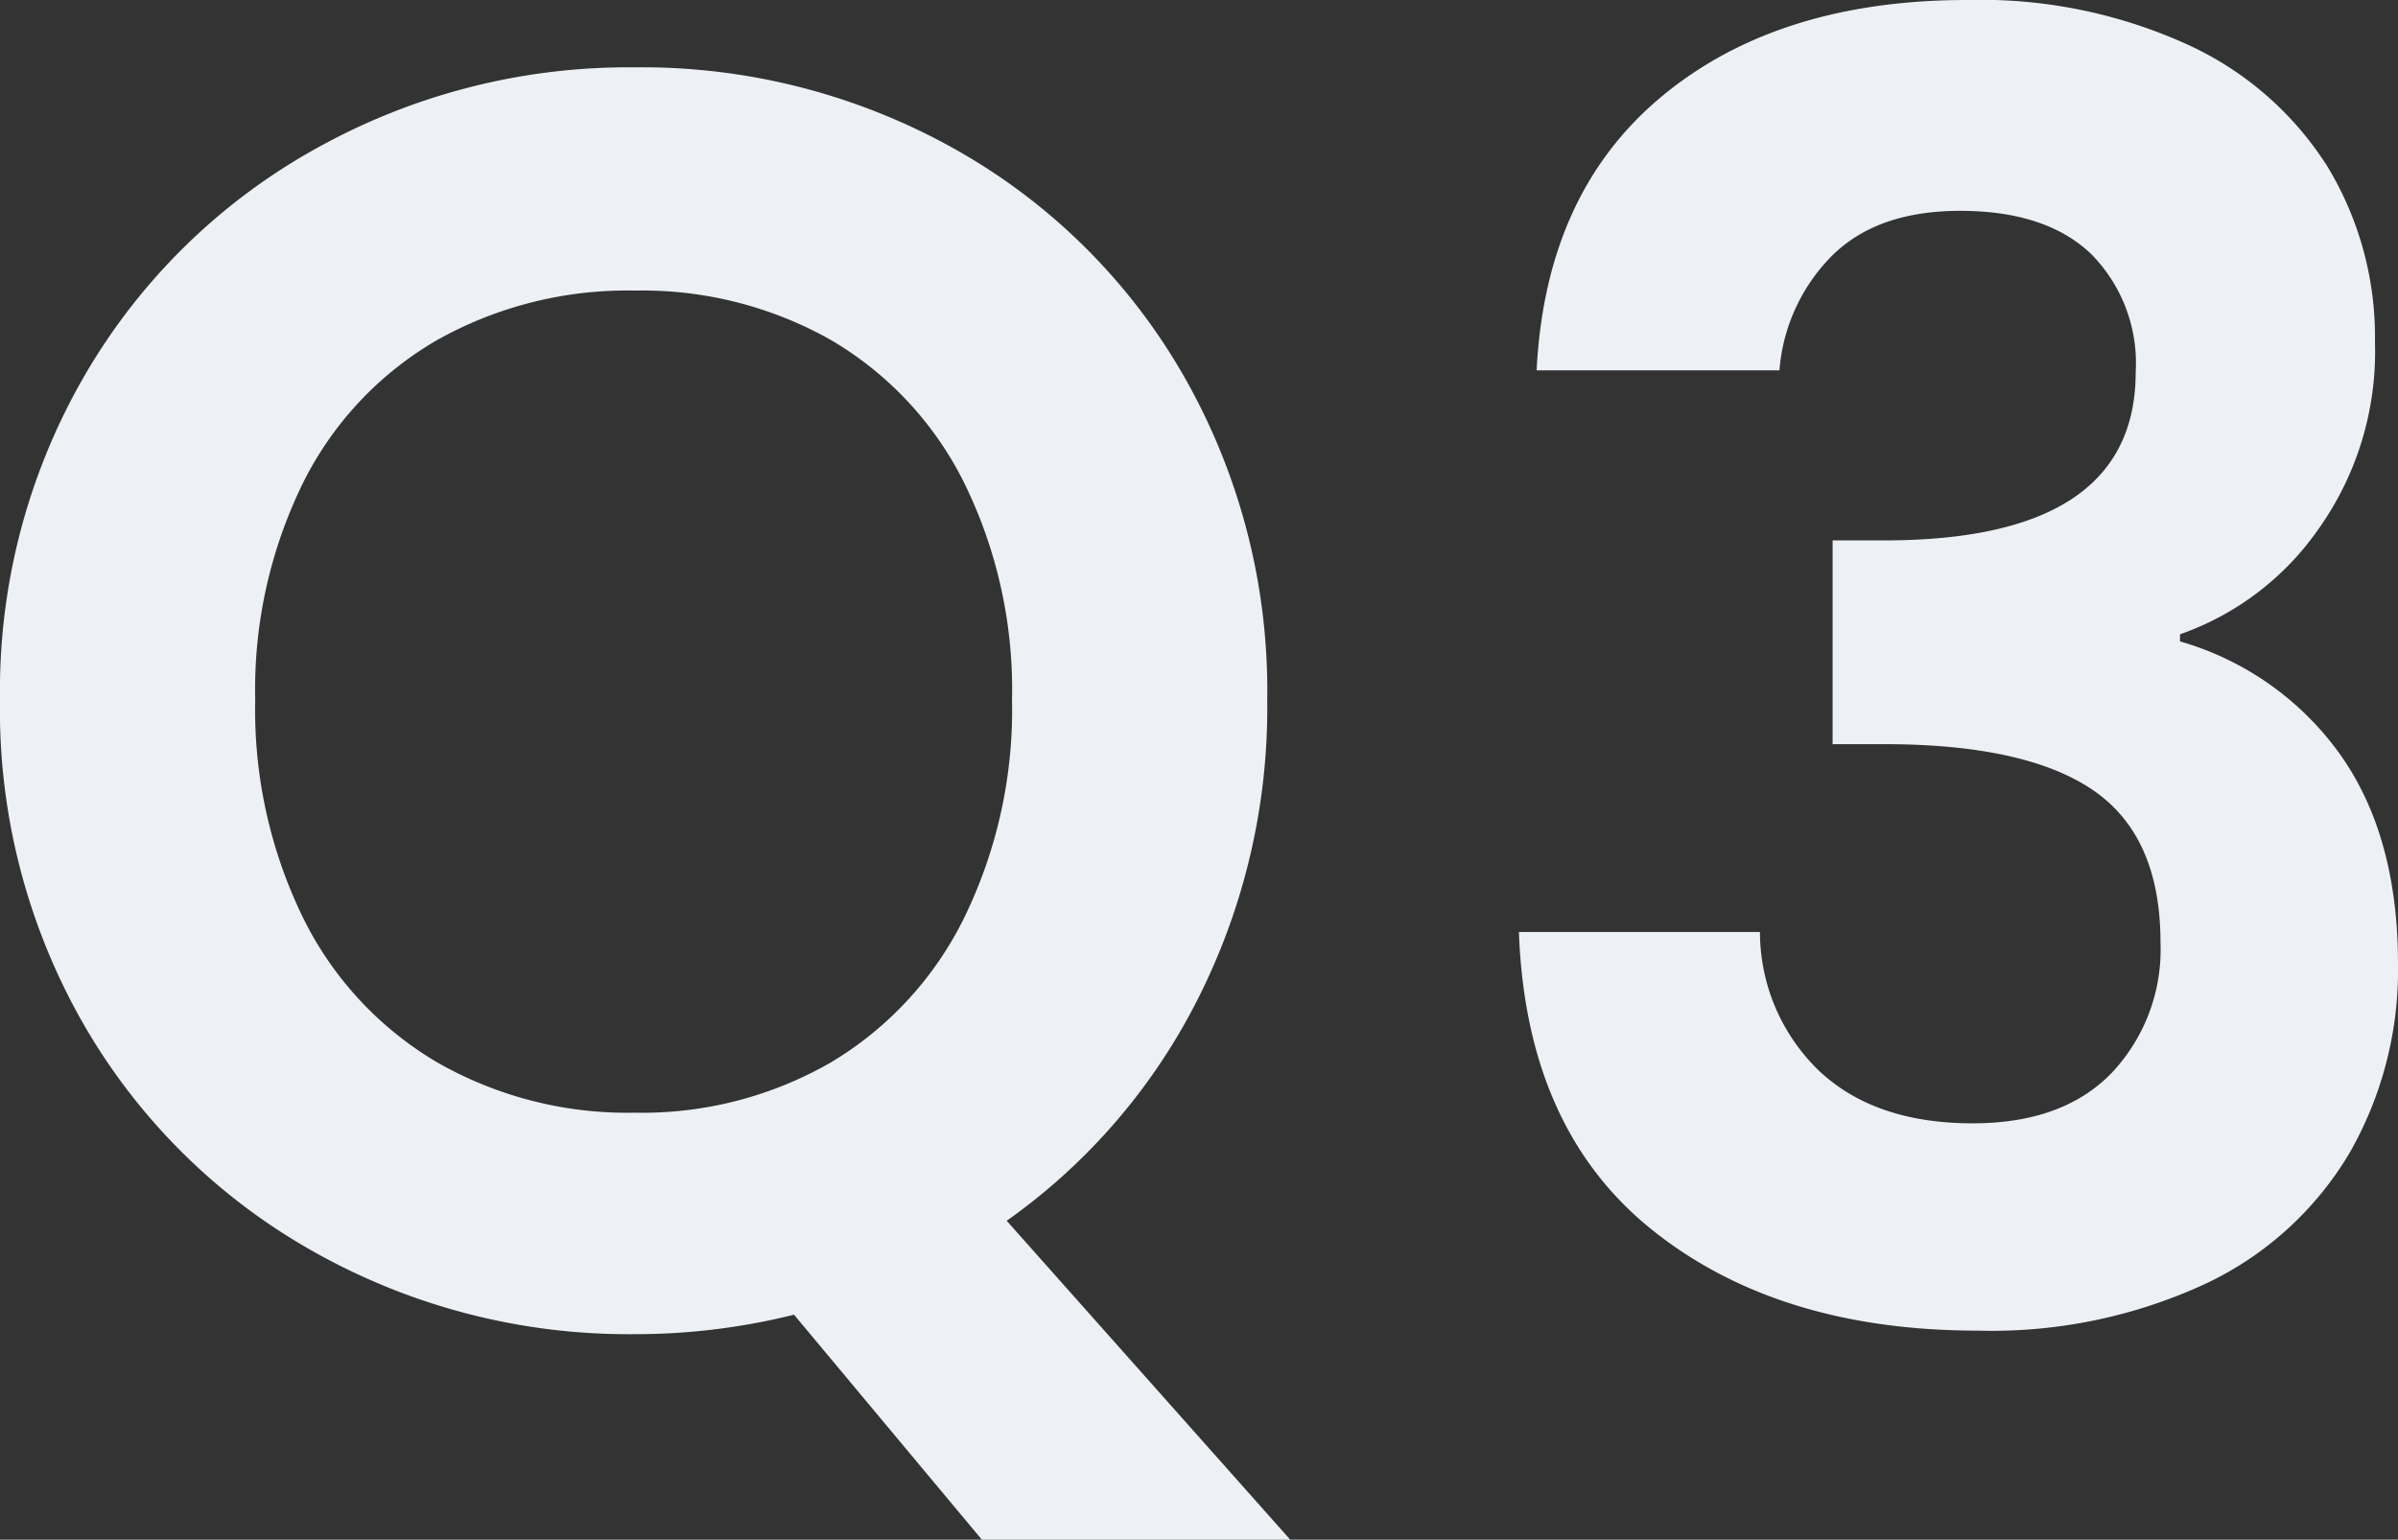 <svg xmlns="http://www.w3.org/2000/svg" width="135.3" height="86.9" viewBox="0 0 135.3 86.9"><rect x="0" y="0" width="135.3" height="86.9" fill="#333333" stroke="none"/><path d="M58.9,12.3,48.3-.4a36.967,36.967,0,0,1-9,1.1,36.164,36.164,0,0,1-18-4.6,34.343,34.343,0,0,1-13-12.75A35.667,35.667,0,0,1,3.5-35.1,35.475,35.475,0,0,1,8.3-53.45a34.343,34.343,0,0,1,13-12.75,36.164,36.164,0,0,1,18-4.6,36.082,36.082,0,0,1,18.05,4.6,34.081,34.081,0,0,1,12.9,12.75A35.764,35.764,0,0,1,75-35.1a36.39,36.39,0,0,1-3.95,16.95A34.155,34.155,0,0,1,60.3-5.7l16,18Zm-41-47.4a26.743,26.743,0,0,0,2.7,12.3,19.435,19.435,0,0,0,7.55,8.15A21.594,21.594,0,0,0,39.3-11.8a21.327,21.327,0,0,0,11.1-2.85,19.537,19.537,0,0,0,7.5-8.15,26.743,26.743,0,0,0,2.7-12.3,26.434,26.434,0,0,0-2.7-12.25,19.272,19.272,0,0,0-7.5-8.05,21.624,21.624,0,0,0-11.1-2.8,21.9,21.9,0,0,0-11.15,2.8,19.174,19.174,0,0,0-7.55,8.05A26.434,26.434,0,0,0,17.9-35.1ZM90.2-53.7q.5-10,7.05-15.45T114.5-74.6A28.15,28.15,0,0,1,127-72.05a18.351,18.351,0,0,1,7.85,6.9,18.554,18.554,0,0,1,2.65,9.85,17.289,17.289,0,0,1-3.25,10.65,15.928,15.928,0,0,1-7.75,5.85v.4a16.808,16.808,0,0,1,9.05,6.4q3.25,4.6,3.25,11.8a20.79,20.79,0,0,1-2.75,10.7,18.716,18.716,0,0,1-8.1,7.35A28.69,28.69,0,0,1,115.1.5Q103.8.5,96.7-5.2T89.2-22h13.6a10.892,10.892,0,0,0,3.35,7.85q3.15,2.95,8.65,2.95,5.1,0,7.85-2.85a10.145,10.145,0,0,0,2.75-7.35q0-6-3.8-8.6t-11.8-2.6h-2.9V-44.1h2.9q14.2,0,14.2-9.5a8.754,8.754,0,0,0-2.55-6.7q-2.55-2.4-7.35-2.4-4.7,0-7.25,2.55a10.3,10.3,0,0,0-2.95,6.45Z" transform="translate(-3.5 74.6)" fill="#edf1f5"/></svg>
